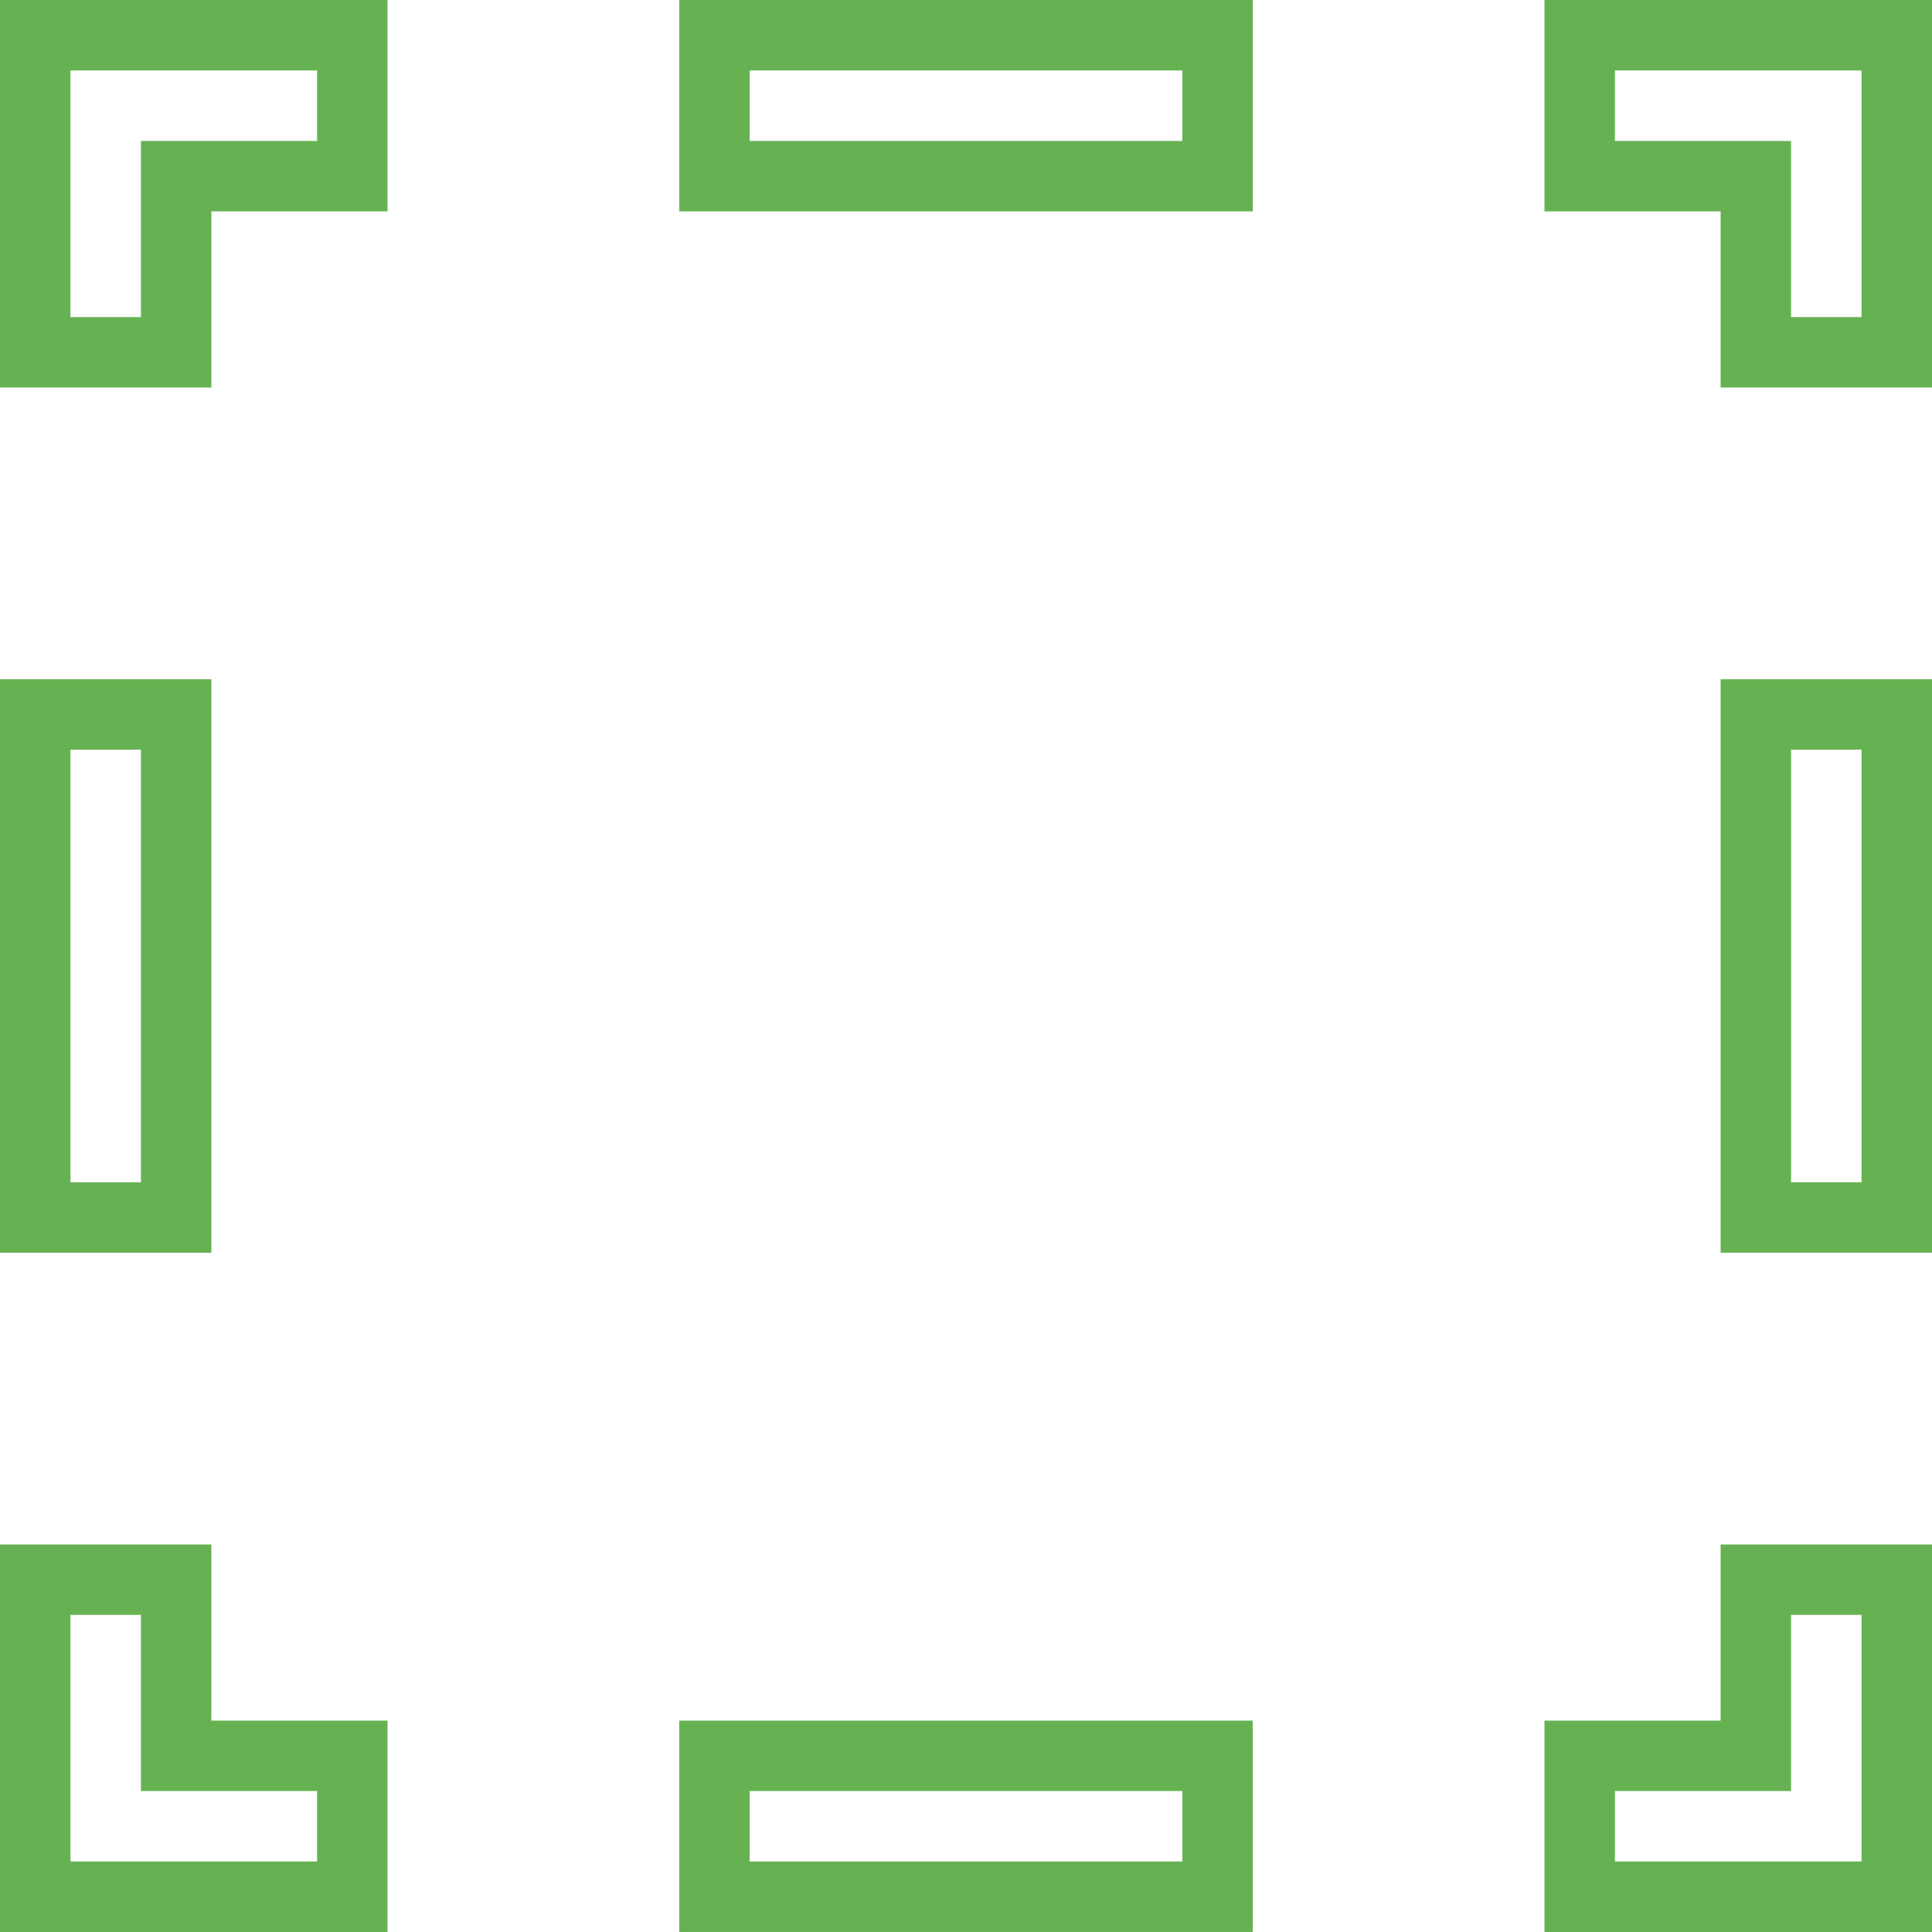 <?xml version="1.0" encoding="UTF-8"?> <svg xmlns="http://www.w3.org/2000/svg" xmlns:xlink="http://www.w3.org/1999/xlink" xmlns:svgjs="http://svgjs.com/svgjs" width="512" height="512" x="0" y="0" viewBox="0 0 327.223 327.223" style="enable-background:new 0 0 512 512" xml:space="preserve" class=""> <g> <g xmlns="http://www.w3.org/2000/svg"> <g> <path style="" d="M291.422,291.419h-29.834v35.801h65.636v-65.636h-35.801V291.419z M303.356,273.512h11.934v41.768 h-41.768v-11.934h29.834V273.512z" fill="#66b253" data-original="#010002" class=""></path> <path style="" d="M115.041,327.22h97.141v-35.801h-97.141V327.22z M126.975,303.347h73.273v11.934h-73.273V303.347z" fill="#66b253" data-original="#010002" class=""></path> <path style="" d="M35.801,261.585H0v65.636h65.636v-35.801H35.801C35.801,291.419,35.801,261.585,35.801,261.585z M53.702,303.347v11.934H11.934v-41.768h11.934v29.834H53.702z" fill="#66b253" data-original="#010002" class=""></path> <path style="" d="M35.801,115.038H0v97.141h35.801V115.038z M23.867,200.245H11.934v-73.273h11.934V200.245z" fill="#66b253" data-original="#010002" class=""></path> <path style="" d="M0,65.639h35.801V35.804h29.834V0.003H0C0,0.003,0,65.639,0,65.639z M11.934,11.937h41.768V23.87 H23.867v29.834H11.934V11.937z" fill="#66b253" data-original="#010002" class=""></path> <path style="" d="M115.041,35.804h97.141V0.003h-97.141V35.804z M126.975,11.937h73.273V23.87h-73.273V11.937z" fill="#66b253" data-original="#010002" class=""></path> <path style="" d="M261.588,0.003v35.801h29.834v29.834h35.801V0.003C327.223,0.003,261.588,0.003,261.588,0.003z M315.289,53.705h-11.934V23.87h-29.834V11.937h41.768V53.705z" fill="#66b253" data-original="#010002" class=""></path> <path style="" d="M291.422,212.173h35.801v-97.135h-35.801V212.173z M303.356,126.972h11.934v73.267h-11.934V126.972 z" fill="#66b253" data-original="#010002" class=""></path> </g> </g> <g xmlns="http://www.w3.org/2000/svg"> </g> <g xmlns="http://www.w3.org/2000/svg"> </g> <g xmlns="http://www.w3.org/2000/svg"> </g> <g xmlns="http://www.w3.org/2000/svg"> </g> <g xmlns="http://www.w3.org/2000/svg"> </g> <g xmlns="http://www.w3.org/2000/svg"> </g> <g xmlns="http://www.w3.org/2000/svg"> </g> <g xmlns="http://www.w3.org/2000/svg"> </g> <g xmlns="http://www.w3.org/2000/svg"> </g> <g xmlns="http://www.w3.org/2000/svg"> </g> <g xmlns="http://www.w3.org/2000/svg"> </g> <g xmlns="http://www.w3.org/2000/svg"> </g> <g xmlns="http://www.w3.org/2000/svg"> </g> <g xmlns="http://www.w3.org/2000/svg"> </g> <g xmlns="http://www.w3.org/2000/svg"> </g> </g> </svg> 